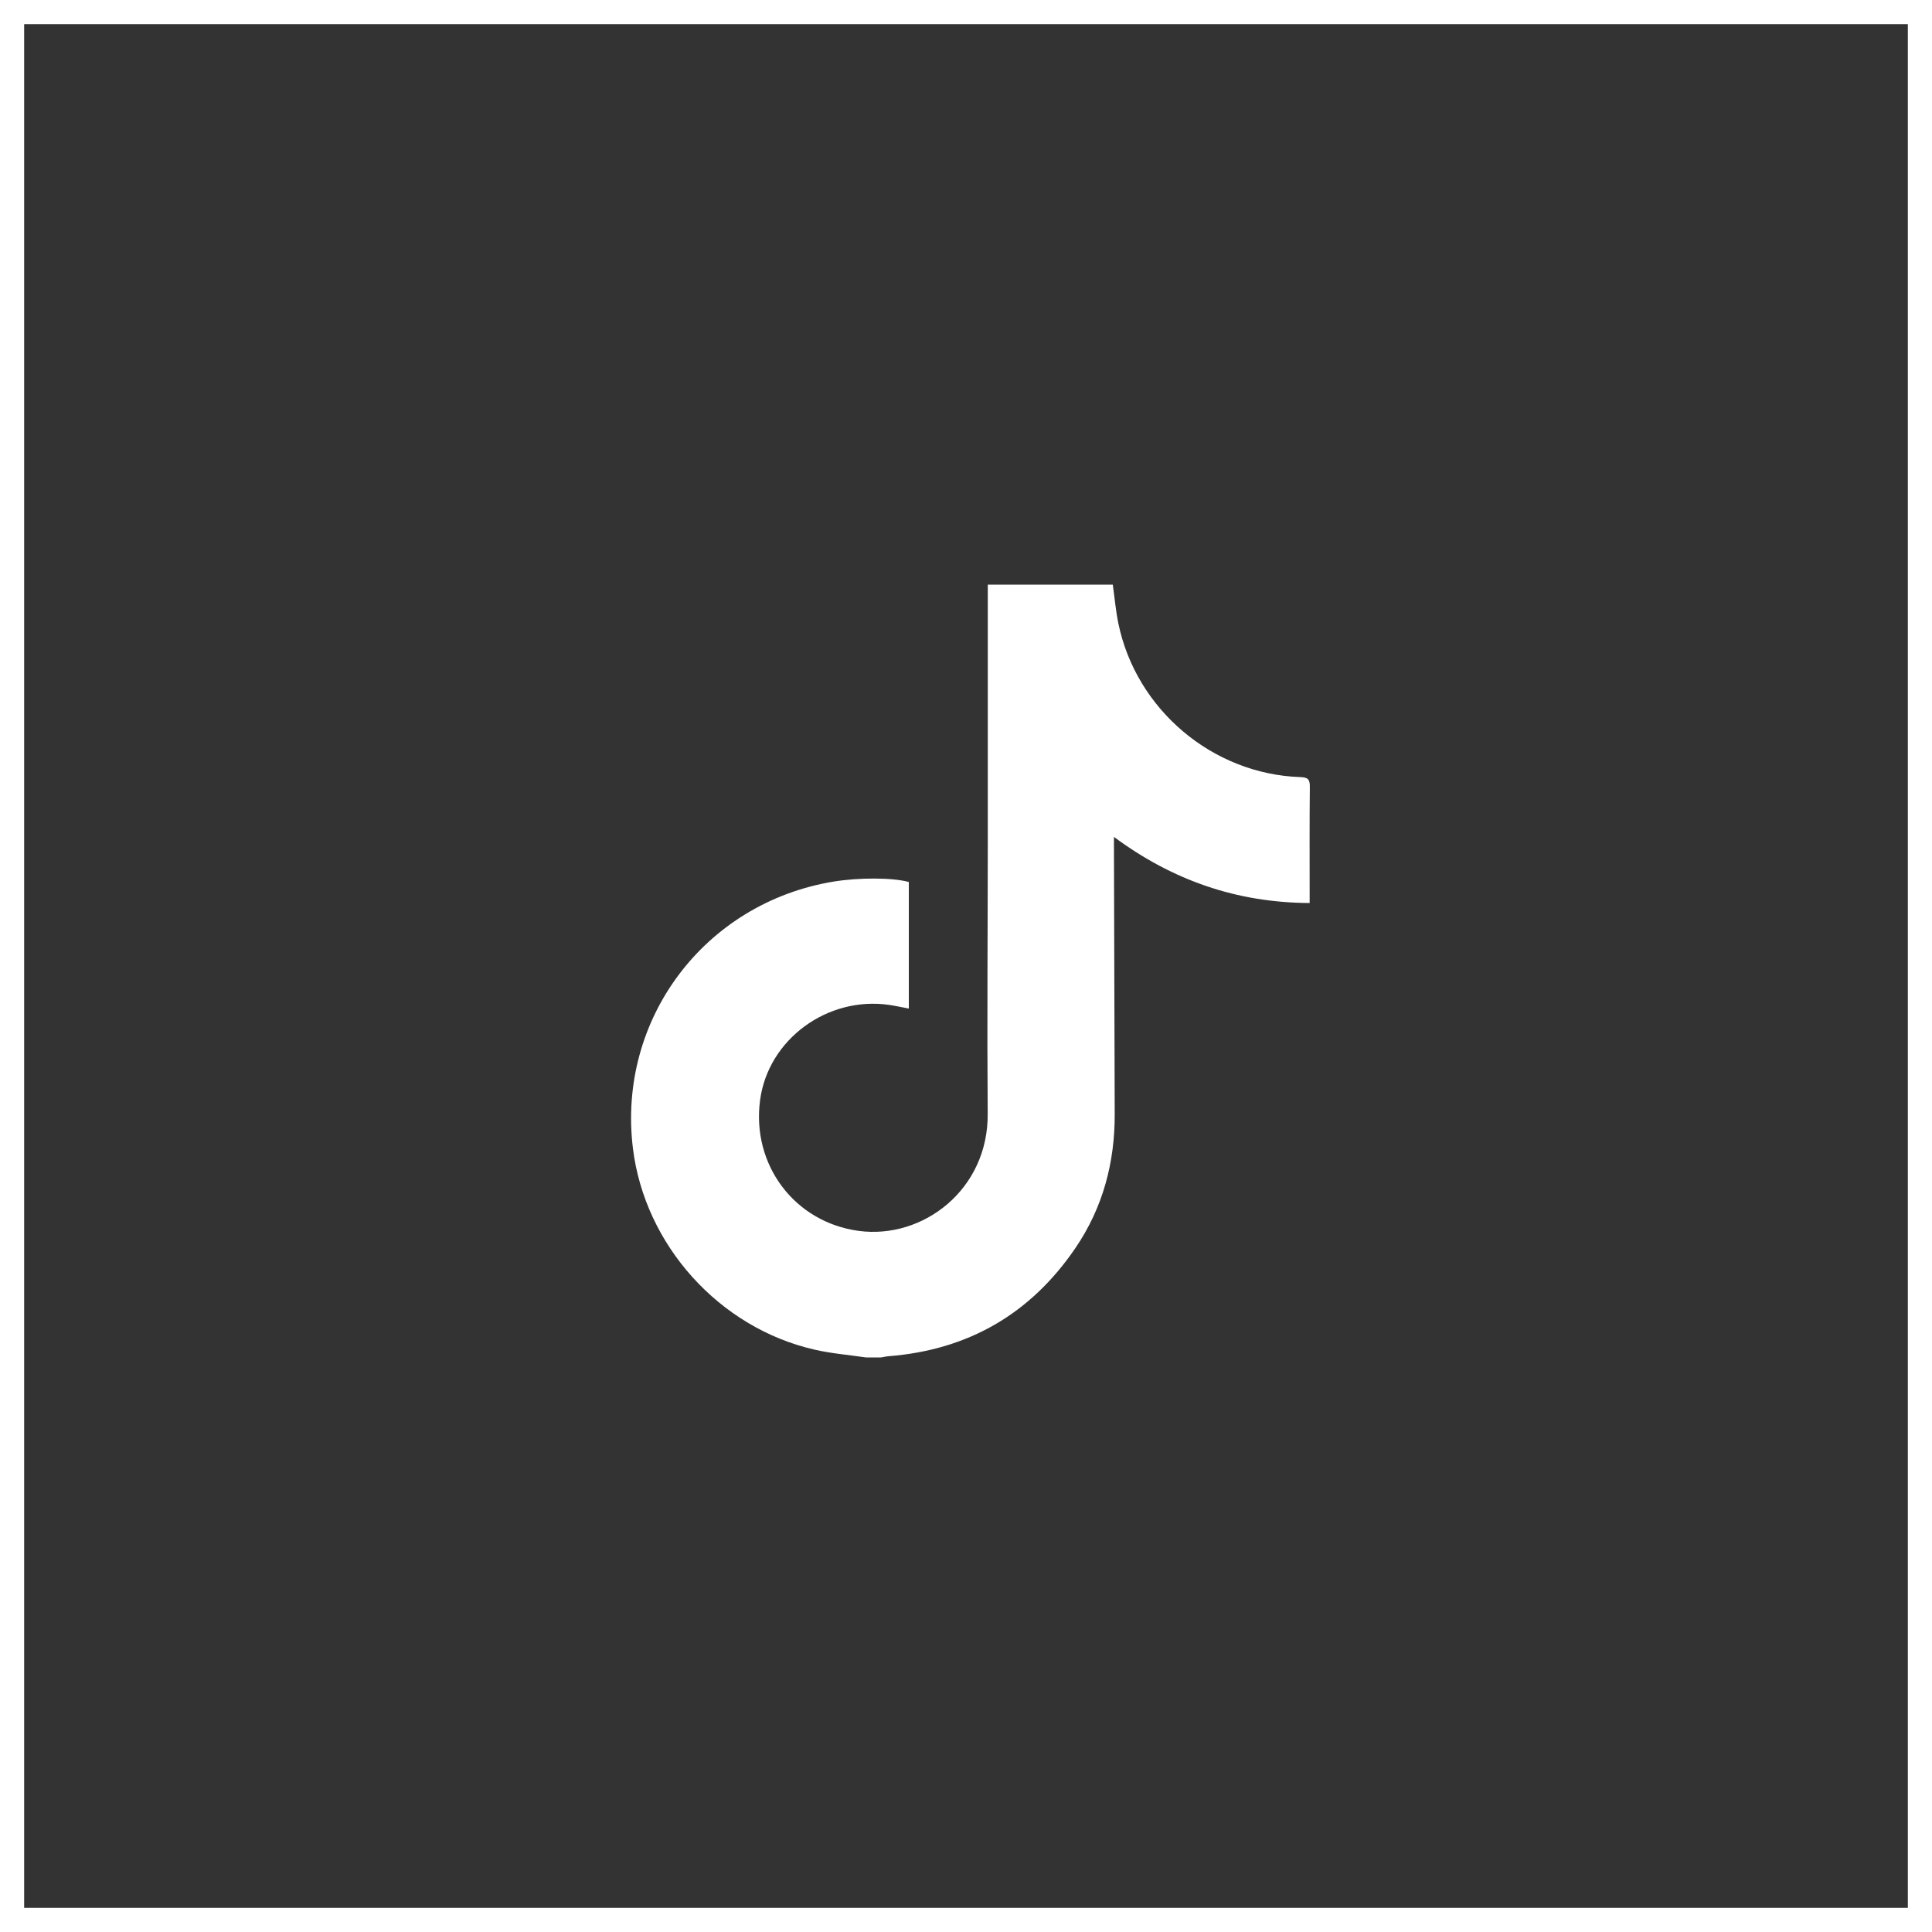 <?xml version="1.0" encoding="UTF-8"?>
<svg width="40px" height="40px" viewBox="0 0 40 40" version="1.1" xmlns="http://www.w3.org/2000/svg" xmlns:xlink="http://www.w3.org/1999/xlink">
    <rect x="0" y="0" width="40" height="40" fill="#333333" stroke="none"/>
    <title>8934CEFD-A981-4FDD-B83B-7A852AE9618C</title>
    <g id="5.0---Interface" stroke="none" stroke-width="1" fill="none" fill-rule="evenodd">
        <g id="Home-Page" transform="translate(-1325.333, -9234)">
            <g id="Group-3" transform="translate(0, 8691)">
                <g id="Footer" transform="translate(0, 180)">
                    <g id="Icon/Twitter" transform="translate(1325.333, 363)">
                        <rect id="Rectangle" stroke="#FFFFFF" x="0" y="0" width="40" height="40"></rect>
                        <g id="Group-6" transform="translate(13.066, 12.104)" fill="#FFFFFF">
                            <path d="M4.862,16 C4.507,15.948 4.147,15.919 3.799,15.839 C1.825,15.389 0.284,13.674 0.038,11.672 C-0.29,9 1.52,6.591 4.188,6.149 C4.719,6.062 5.414,6.064 5.75,6.157 L5.75,8.777 C5.611,8.751 5.481,8.722 5.349,8.702 C4.064,8.515 2.84,9.415 2.671,10.67 C2.49,12.017 3.388,13.201 4.71,13.38 C6.04,13.56 7.396,12.527 7.383,10.958 C7.369,9.092 7.384,7.225 7.385,5.358 C7.386,3.643 7.385,1.927 7.385,0.211 L7.385,0 L9.973,0 C10.011,0.269 10.034,0.538 10.088,0.801 C10.455,2.586 12.037,3.923 13.856,3.985 C14.015,3.99 14.055,4.033 14.053,4.189 C14.045,4.929 14.049,5.67 14.049,6.41 C14.049,6.466 14.049,6.522 14.049,6.592 C12.542,6.585 11.21,6.123 9.997,5.223 C9.997,5.308 9.997,5.363 9.997,5.418 C10.002,7.264 10.007,9.11 10.013,10.956 C10.017,11.962 9.769,12.898 9.201,13.733 C8.276,15.093 6.987,15.842 5.343,15.974 C5.287,15.978 5.231,15.991 5.175,16 L4.862,16 Z" id="Fill-4"></path>
                        </g>
                    </g>
                </g>
            </g>
        </g>
    </g>
</svg>